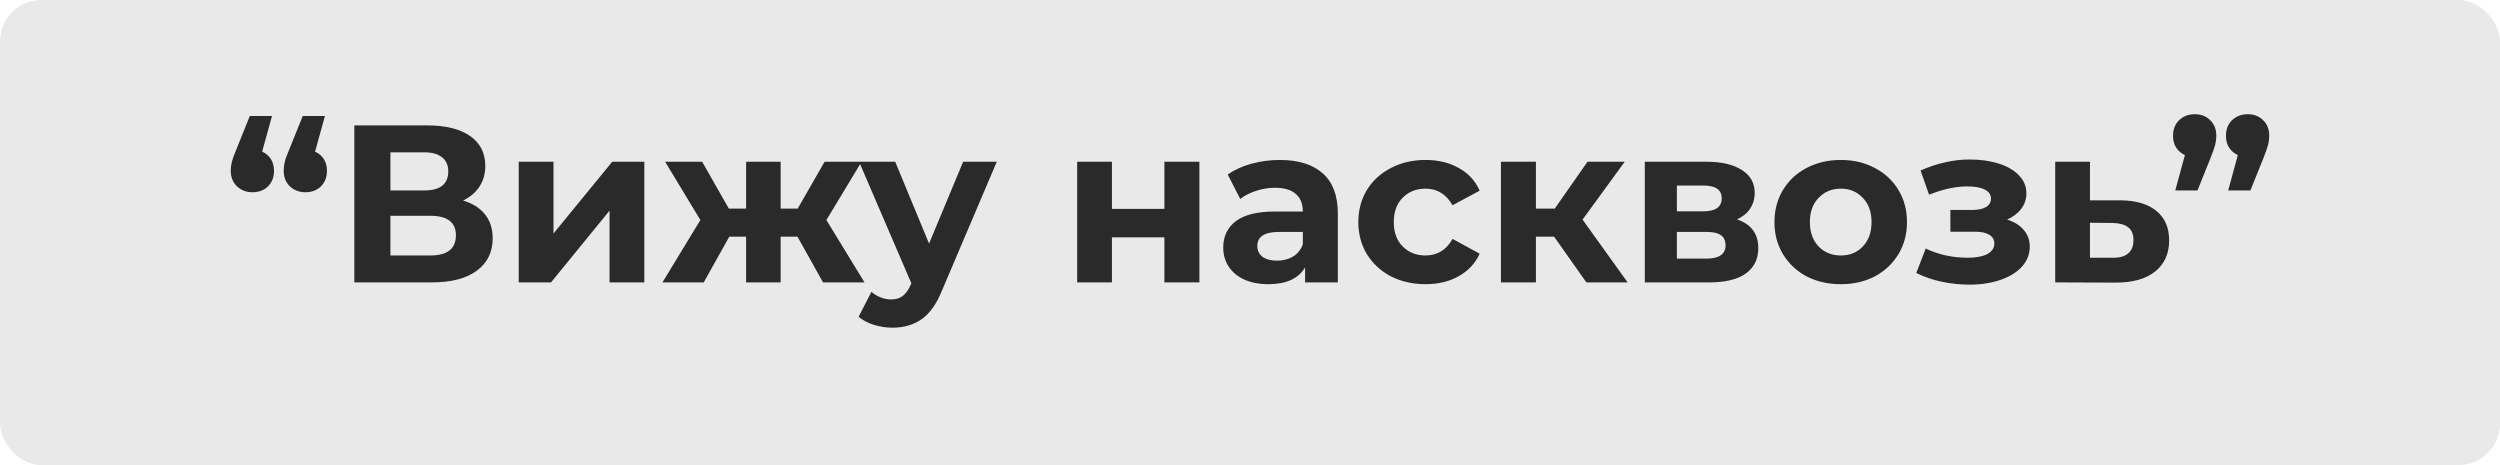 <?xml version="1.0" encoding="UTF-8"?> <svg xmlns="http://www.w3.org/2000/svg" width="301" height="56" viewBox="0 0 301 56" fill="none"> <rect width="301" height="56" rx="5" fill="#E9E9E9"></rect> <path d="M31.562 18.259C32.012 18.457 32.363 18.754 32.615 19.15C32.867 19.546 32.993 20.014 32.993 20.554C32.993 21.328 32.75 21.958 32.264 22.444C31.778 22.912 31.157 23.146 30.401 23.146C29.645 23.146 29.015 22.903 28.511 22.417C28.025 21.931 27.782 21.31 27.782 20.554C27.782 20.194 27.827 19.834 27.917 19.474C28.007 19.114 28.205 18.574 28.511 17.854L30.077 13.966H32.75L31.562 18.259ZM37.934 18.259C38.384 18.457 38.735 18.754 38.987 19.15C39.239 19.546 39.365 20.014 39.365 20.554C39.365 21.328 39.122 21.958 38.636 22.444C38.15 22.912 37.529 23.146 36.773 23.146C36.017 23.146 35.387 22.903 34.883 22.417C34.397 21.931 34.154 21.31 34.154 20.554C34.154 20.194 34.199 19.834 34.289 19.474C34.379 19.114 34.577 18.574 34.883 17.854L36.449 13.966H39.122L37.934 18.259ZM55.755 24.145C56.907 24.487 57.789 25.045 58.401 25.819C59.014 26.593 59.319 27.547 59.319 28.681C59.319 30.355 58.681 31.66 57.403 32.596C56.142 33.532 54.334 34 51.975 34H42.66V15.1H51.462C53.658 15.1 55.368 15.523 56.593 16.369C57.816 17.215 58.428 18.421 58.428 19.987C58.428 20.923 58.194 21.751 57.727 22.471C57.258 23.173 56.602 23.731 55.755 24.145ZM47.008 22.93H51.084C52.038 22.93 52.758 22.741 53.245 22.363C53.73 21.967 53.974 21.391 53.974 20.635C53.974 19.897 53.721 19.33 53.218 18.934C52.731 18.538 52.02 18.34 51.084 18.34H47.008V22.93ZM51.813 30.76C53.865 30.76 54.892 29.95 54.892 28.33C54.892 26.764 53.865 25.981 51.813 25.981H47.008V30.76H51.813ZM62.455 19.474H66.64V28.114L73.714 19.474H77.575V34H73.39V25.36L66.343 34H62.455V19.474ZM96.015 28.492H93.99V34H89.832V28.492H87.807L84.729 34H79.761L84.324 26.494L80.085 19.474H84.54L87.753 25.117H89.832V19.474H93.99V25.117H96.042L99.282 19.474H103.737L99.498 26.494L104.088 34H99.093L96.015 28.492ZM120.013 19.474L113.452 34.891C112.786 36.565 111.958 37.744 110.968 38.428C109.996 39.112 108.817 39.454 107.431 39.454C106.675 39.454 105.928 39.337 105.19 39.103C104.452 38.869 103.849 38.545 103.381 38.131L104.92 35.134C105.244 35.422 105.613 35.647 106.027 35.809C106.459 35.971 106.882 36.052 107.296 36.052C107.872 36.052 108.34 35.908 108.7 35.62C109.06 35.35 109.384 34.891 109.672 34.243L109.726 34.108L103.435 19.474H107.782L111.859 29.329L115.963 19.474H120.013ZM129.691 19.474H133.876V25.144H140.194V19.474H144.406V34H140.194V28.573H133.876V34H129.691V19.474ZM154.081 19.258C156.331 19.258 158.059 19.798 159.265 20.878C160.471 21.94 161.074 23.551 161.074 25.711V34H157.132V32.191C156.34 33.541 154.864 34.216 152.704 34.216C151.588 34.216 150.616 34.027 149.788 33.649C148.978 33.271 148.357 32.749 147.925 32.083C147.493 31.417 147.277 30.661 147.277 29.815C147.277 28.465 147.781 27.403 148.789 26.629C149.815 25.855 151.39 25.468 153.514 25.468H156.862C156.862 24.55 156.583 23.848 156.025 23.362C155.467 22.858 154.63 22.606 153.514 22.606C152.74 22.606 151.975 22.732 151.219 22.984C150.481 23.218 149.851 23.542 149.329 23.956L147.817 21.013C148.609 20.455 149.554 20.023 150.652 19.717C151.768 19.411 152.911 19.258 154.081 19.258ZM153.757 31.381C154.477 31.381 155.116 31.219 155.674 30.895C156.232 30.553 156.628 30.058 156.862 29.41V27.925H153.973C152.245 27.925 151.381 28.492 151.381 29.626C151.381 30.166 151.588 30.598 152.002 30.922C152.434 31.228 153.019 31.381 153.757 31.381ZM171.645 34.216C170.097 34.216 168.702 33.901 167.46 33.271C166.236 32.623 165.273 31.732 164.571 30.598C163.887 29.464 163.545 28.177 163.545 26.737C163.545 25.297 163.887 24.01 164.571 22.876C165.273 21.742 166.236 20.86 167.46 20.23C168.702 19.582 170.097 19.258 171.645 19.258C173.175 19.258 174.507 19.582 175.641 20.23C176.793 20.86 177.63 21.769 178.152 22.957L174.885 24.712C174.129 23.38 173.04 22.714 171.618 22.714C170.52 22.714 169.611 23.074 168.891 23.794C168.171 24.514 167.811 25.495 167.811 26.737C167.811 27.979 168.171 28.96 168.891 29.68C169.611 30.4 170.52 30.76 171.618 30.76C173.058 30.76 174.147 30.094 174.885 28.762L178.152 30.544C177.63 31.696 176.793 32.596 175.641 33.244C174.507 33.892 173.175 34.216 171.645 34.216ZM187.111 28.492H184.924V34H180.712V19.474H184.924V25.117H187.192L191.134 19.474H195.616L190.54 26.44L195.967 34H190.999L187.111 28.492ZM209.132 26.413C210.842 26.989 211.697 28.141 211.697 29.869C211.697 31.183 211.202 32.2 210.212 32.92C209.222 33.64 207.746 34 205.784 34H198.035V19.474H205.46C207.278 19.474 208.7 19.807 209.726 20.473C210.752 21.121 211.265 22.039 211.265 23.227C211.265 23.947 211.076 24.586 210.698 25.144C210.338 25.684 209.816 26.107 209.132 26.413ZM201.896 25.441H205.082C206.558 25.441 207.296 24.919 207.296 23.875C207.296 22.849 206.558 22.336 205.082 22.336H201.896V25.441ZM205.433 31.138C206.981 31.138 207.755 30.607 207.755 29.545C207.755 28.987 207.575 28.582 207.215 28.33C206.855 28.06 206.288 27.925 205.514 27.925H201.896V31.138H205.433ZM221.635 34.216C220.105 34.216 218.728 33.901 217.504 33.271C216.298 32.623 215.353 31.732 214.669 30.598C213.985 29.464 213.643 28.177 213.643 26.737C213.643 25.297 213.985 24.01 214.669 22.876C215.353 21.742 216.298 20.86 217.504 20.23C218.728 19.582 220.105 19.258 221.635 19.258C223.165 19.258 224.533 19.582 225.739 20.23C226.945 20.86 227.89 21.742 228.574 22.876C229.258 24.01 229.6 25.297 229.6 26.737C229.6 28.177 229.258 29.464 228.574 30.598C227.89 31.732 226.945 32.623 225.739 33.271C224.533 33.901 223.165 34.216 221.635 34.216ZM221.635 30.76C222.715 30.76 223.597 30.4 224.281 29.68C224.983 28.942 225.334 27.961 225.334 26.737C225.334 25.513 224.983 24.541 224.281 23.821C223.597 23.083 222.715 22.714 221.635 22.714C220.555 22.714 219.664 23.083 218.962 23.821C218.26 24.541 217.909 25.513 217.909 26.737C217.909 27.961 218.26 28.942 218.962 29.68C219.664 30.4 220.555 30.76 221.635 30.76ZM241.656 26.44C242.52 26.71 243.186 27.124 243.654 27.682C244.14 28.24 244.383 28.906 244.383 29.68C244.383 30.598 244.068 31.408 243.438 32.11C242.808 32.794 241.944 33.325 240.846 33.703C239.748 34.081 238.506 34.27 237.12 34.27C235.986 34.27 234.87 34.153 233.772 33.919C232.674 33.685 231.657 33.334 230.721 32.866L231.855 29.923C233.385 30.661 235.077 31.03 236.931 31.03C237.921 31.03 238.695 30.886 239.253 30.598C239.829 30.292 240.117 29.869 240.117 29.329C240.117 28.861 239.919 28.51 239.523 28.276C239.127 28.024 238.551 27.898 237.795 27.898H234.825V25.279H237.417C238.155 25.279 238.722 25.162 239.118 24.928C239.514 24.694 239.712 24.352 239.712 23.902C239.712 23.434 239.46 23.074 238.956 22.822C238.47 22.57 237.768 22.444 236.85 22.444C235.446 22.444 233.916 22.777 232.26 23.443L231.234 20.527C233.25 19.645 235.212 19.204 237.12 19.204C238.434 19.204 239.604 19.366 240.63 19.69C241.674 20.014 242.493 20.491 243.087 21.121C243.681 21.733 243.978 22.453 243.978 23.281C243.978 23.965 243.771 24.586 243.357 25.144C242.943 25.684 242.376 26.116 241.656 26.44ZM255.304 24.118C257.194 24.136 258.643 24.568 259.651 25.414C260.659 26.242 261.163 27.421 261.163 28.951C261.163 30.553 260.596 31.804 259.462 32.704C258.346 33.586 256.771 34.027 254.737 34.027L247.447 34V19.474H251.632V24.118H255.304ZM254.359 31.03C255.169 31.048 255.79 30.877 256.222 30.517C256.654 30.157 256.87 29.617 256.87 28.897C256.87 28.195 256.654 27.682 256.222 27.358C255.808 27.034 255.187 26.863 254.359 26.845L251.632 26.818V31.03H254.359ZM264.252 13.75C265.008 13.75 265.629 13.993 266.115 14.479C266.601 14.947 266.844 15.568 266.844 16.342C266.844 16.702 266.799 17.062 266.709 17.422C266.619 17.782 266.43 18.322 266.142 19.042L264.576 22.93H261.903L263.064 18.664C262.614 18.466 262.263 18.169 262.011 17.773C261.759 17.377 261.633 16.9 261.633 16.342C261.633 15.568 261.876 14.947 262.362 14.479C262.866 13.993 263.496 13.75 264.252 13.75ZM270.624 13.75C271.38 13.75 272.001 13.993 272.487 14.479C272.973 14.947 273.216 15.568 273.216 16.342C273.216 16.702 273.171 17.062 273.081 17.422C272.991 17.782 272.802 18.322 272.514 19.042L270.948 22.93H268.275L269.436 18.664C268.986 18.466 268.635 18.169 268.383 17.773C268.131 17.377 268.005 16.9 268.005 16.342C268.005 15.568 268.248 14.947 268.734 14.479C269.238 13.993 269.868 13.75 270.624 13.75Z" fill="#2A2A2A"></path> </svg> 